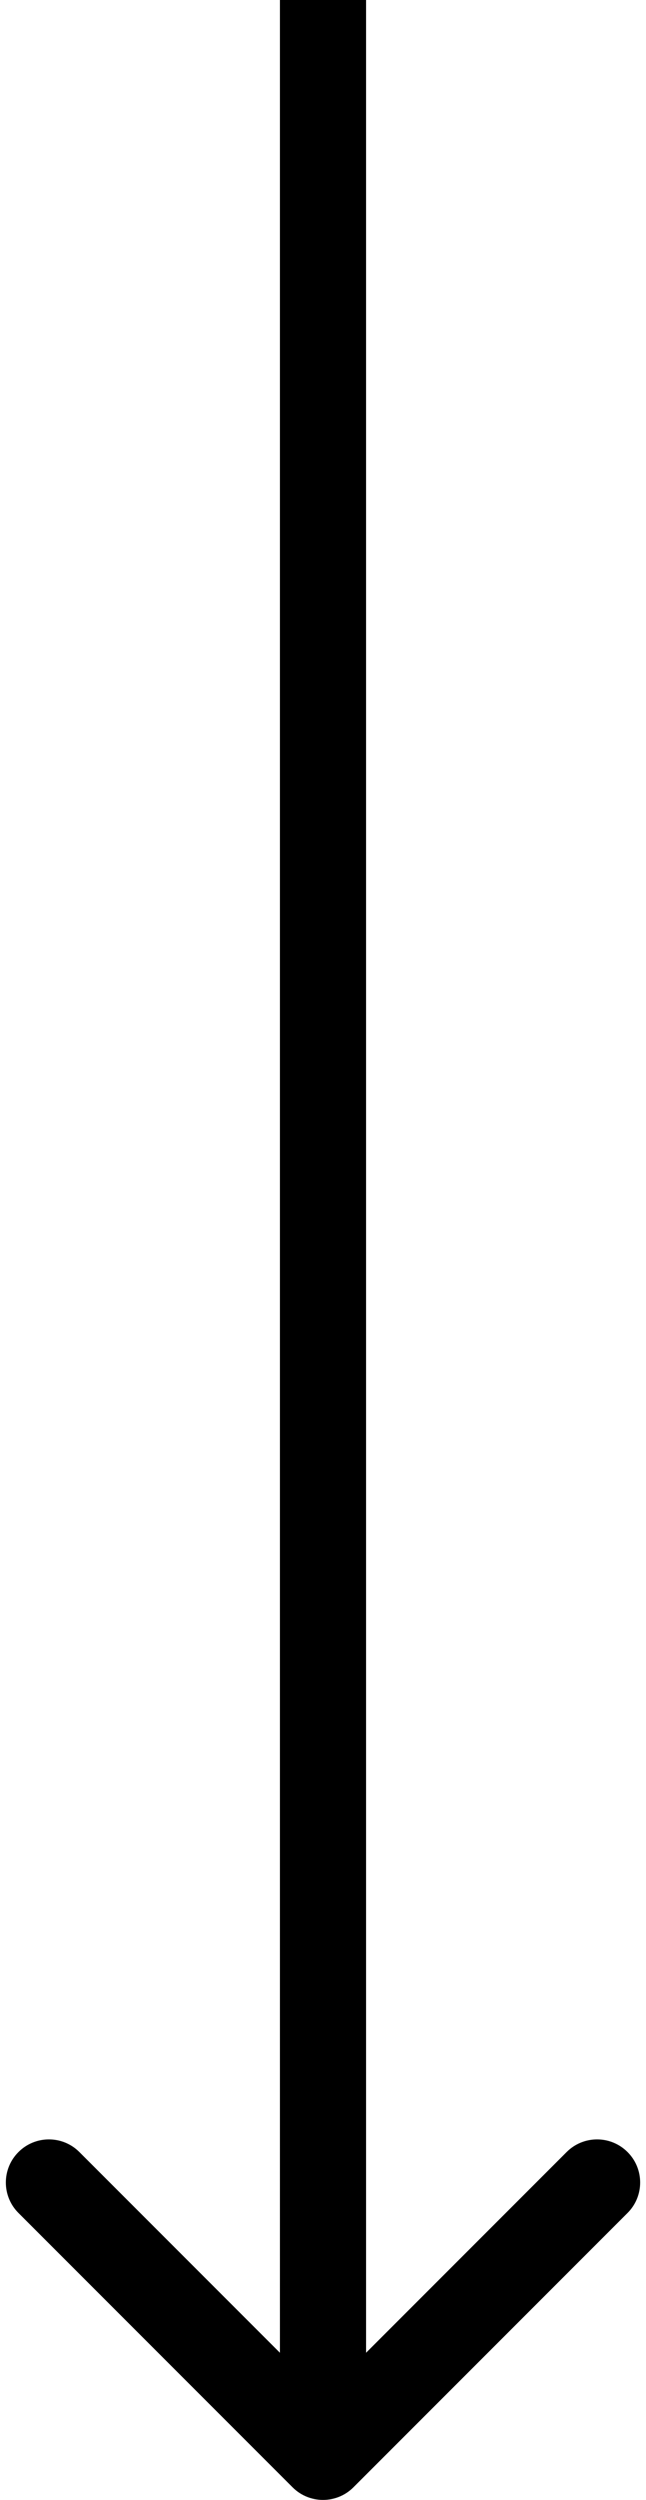 <svg width="15" height="58" viewBox="0 0 15 58" fill="none" xmlns="http://www.w3.org/2000/svg">
<path d="M6.793 57.707C7.183 58.098 7.817 58.098 8.207 57.707L14.571 51.343C14.962 50.953 14.962 50.319 14.571 49.929C14.181 49.538 13.547 49.538 13.157 49.929L7.5 55.586L1.843 49.929C1.453 49.538 0.819 49.538 0.429 49.929C0.038 50.319 0.038 50.953 0.429 51.343L6.793 57.707ZM6.5 -4.37115e-08L6.5 57L8.5 57L8.5 4.37115e-08L6.5 -4.37115e-08Z" fill="black"/>
</svg>
